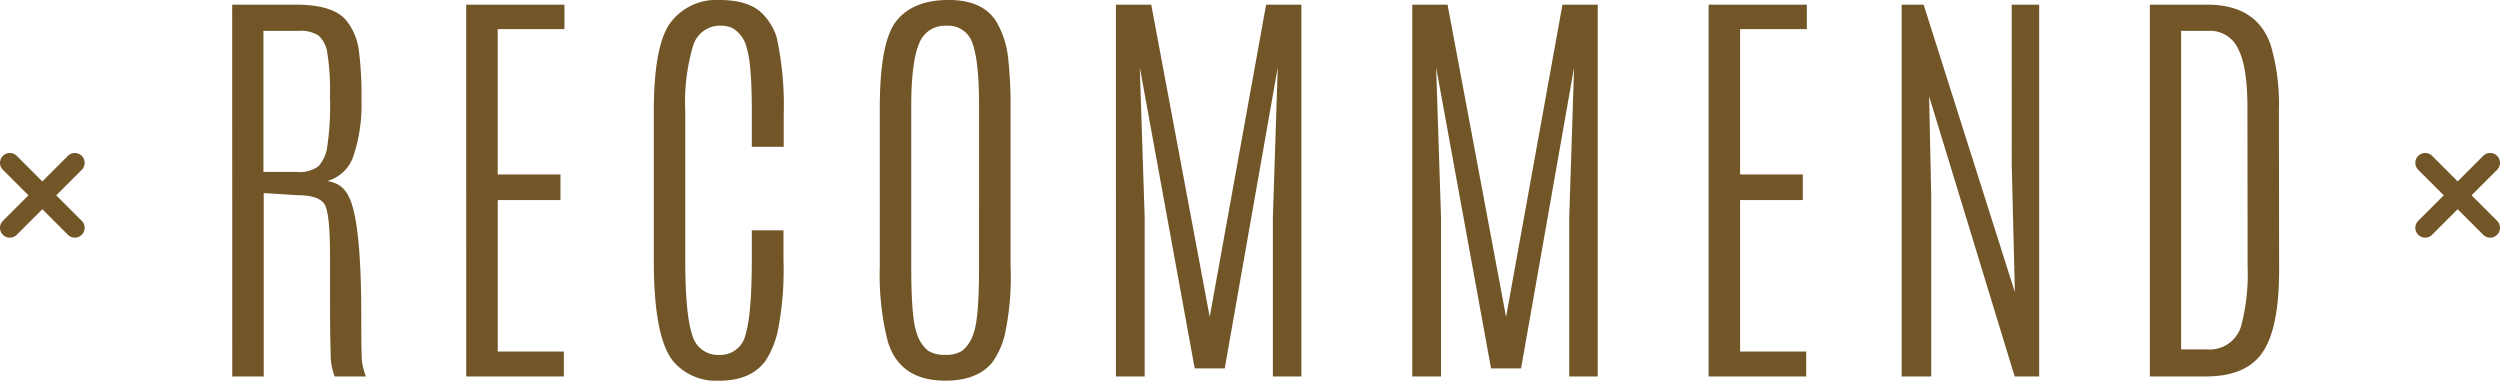 <svg xmlns="http://www.w3.org/2000/svg" width="317.812" height="48.394" viewBox="0 0 317.812 48.394"><g transform="translate(-1580.75 -172.144)"><g transform="translate(1296.222 -201.856)"><path d="M0,9.512a1.246,1.246,0,0,1-.884-.366,1.25,1.25,0,0,1,0-1.768L7.378-.884a1.25,1.25,0,0,1,1.768,0,1.25,1.25,0,0,1,0,1.768L.884,9.146A1.246,1.246,0,0,1,0,9.512Z" transform="translate(285.778 394.699)" fill="#725628"/><path d="M8.262,9.512a1.246,1.246,0,0,1-.884-.366L-.884.884a1.25,1.25,0,0,1,0-1.768,1.25,1.25,0,0,1,1.768,0L9.146,7.378a1.25,1.25,0,0,1-.884,2.134Z" transform="translate(285.778 394.699)" fill="#725628"/></g><g transform="translate(1603.272 -201.856)"><path d="M0,9.512a1.246,1.246,0,0,1-.884-.366,1.25,1.25,0,0,1,0-1.768L7.378-.884a1.25,1.25,0,0,1,1.768,0,1.25,1.25,0,0,1,0,1.768L.884,9.146A1.246,1.246,0,0,1,0,9.512Z" transform="translate(285.778 394.699)" fill="#725628"/><path d="M8.262,9.512a1.246,1.246,0,0,1-.884-.366L-.884.884a1.25,1.25,0,0,1,0-1.768,1.25,1.25,0,0,1,1.768,0L9.146,7.378a1.25,1.25,0,0,1-.884,2.134Z" transform="translate(285.778 394.699)" fill="#725628"/></g><path d="M-117.3-35.852a29.222,29.222,0,0,0-.336-5.237,3.614,3.614,0,0,0-1.128-2.256,4.235,4.235,0,0,0-2.511-.591h-4.485V-26h4.189a4.112,4.112,0,0,0,2.78-.7,4.577,4.577,0,0,0,1.115-2.323A35.3,35.3,0,0,0-117.3-35.5Zm-12.434-11.414h8.03q4.861,0,6.5,2.041a7.667,7.667,0,0,1,1.571,3.746,46.133,46.133,0,0,1,.336,6.432,20.323,20.323,0,0,1-.98,6.888,4.889,4.889,0,0,1-3.37,3.317,4.2,4.2,0,0,1,1.584.577,3.56,3.56,0,0,1,1.155,1.41q1.584,3.088,1.584,15.2,0,5.022.094,5.787a8.725,8.725,0,0,0,.5,1.866h-3.975a7.9,7.9,0,0,1-.51-3.048q-.081-2.242-.081-7.157v-5.21q0-4.941-.6-6.284t-3.585-1.343l-4.243-.269V0h-4Zm29.75,0h12.488v3.115h-8.486v18.477H-88v3.25h-7.976V-3.169h8.406V0H-99.98ZM-76.138-33.6q0-8.594,2.162-11.427a7.279,7.279,0,0,1,6.15-2.833q3.988,0,5.707,1.96a7.255,7.255,0,0,1,1.611,2.82,40.308,40.308,0,0,1,.886,9.8v4.082h-4.055v-4.565q0-5.962-.645-7.976a3.889,3.889,0,0,0-1.826-2.551,3.509,3.509,0,0,0-1.477-.3,3.555,3.555,0,0,0-3.531,2.6,25.047,25.047,0,0,0-.98,8.191v18.96q0,6.848.859,9.467A3.377,3.377,0,0,0-67.84-2.739a3.27,3.27,0,0,0,3.37-2.6q.792-2.6.792-9.453v-3.787h4.028v3.76a40.1,40.1,0,0,1-.7,8.929,11.575,11.575,0,0,1-1.584,3.907Q-63.811.537-67.759.537a7.127,7.127,0,0,1-5.935-2.5q-2.444-3.062-2.444-12.81Zm41.352-.779q0-5.64-.819-7.922a3.234,3.234,0,0,0-3.344-2.283,3.493,3.493,0,0,0-3.491,2.35q-.967,2.35-.967,7.828v20.464q0,6.526.671,8.352a4.566,4.566,0,0,0,1.49,2.336,4.046,4.046,0,0,0,2.162.51,3.975,3.975,0,0,0,2.148-.51,4.612,4.612,0,0,0,1.477-2.323q.671-1.813.671-8.365Zm-12.622.322q0-8.567,2.148-11.185t6.606-2.618q4.458,0,6.15,2.9a11.7,11.7,0,0,1,1.423,4.565,57.5,57.5,0,0,1,.3,6.338v20.115a34.774,34.774,0,0,1-.739,8.661,10.1,10.1,0,0,1-1.652,3.585Q-35.108.537-39.056.537q-5.881,0-7.358-5.076a34.5,34.5,0,0,1-.994-9.4ZM1.705-47.266H6.19V0H2.565V-20.249L3.182-39.29-3.558-1.021H-7.372L-14.354-39.29l.618,19.041V0h-3.652V-47.266H-12.9L-5.465-7.573Zm37.673,0h4.485V0H40.238V-20.249l.618-19.041L34.115-1.021H30.3L23.319-39.29l.618,19.041V0H20.284V-47.266h4.485L32.208-7.573Zm18.579,0H70.445v3.115H61.958v18.477h7.976v3.25H61.958V-3.169h8.406V0H57.957Zm38.532,0H99.98V0H96.865L85.989-35.61l.269,12.783V0H82.5V-47.266H85.29l11.6,36.55-.4-16.274Zm29.965,13.052q0-5.156-1.182-7.439a3.908,3.908,0,0,0-3.706-2.283h-3.545v40.5h3.3a4.168,4.168,0,0,0,4.351-3.035,25.927,25.927,0,0,0,.806-7.466ZM114.047-47.266h7.278q6.365,0,8.11,5.21a26.831,26.831,0,0,1,1.021,8.271l.027,20.249q0,7.385-2.095,10.46T121.164,0h-7.117Z" transform="translate(1740 220)" fill="#725628"/></g></svg>